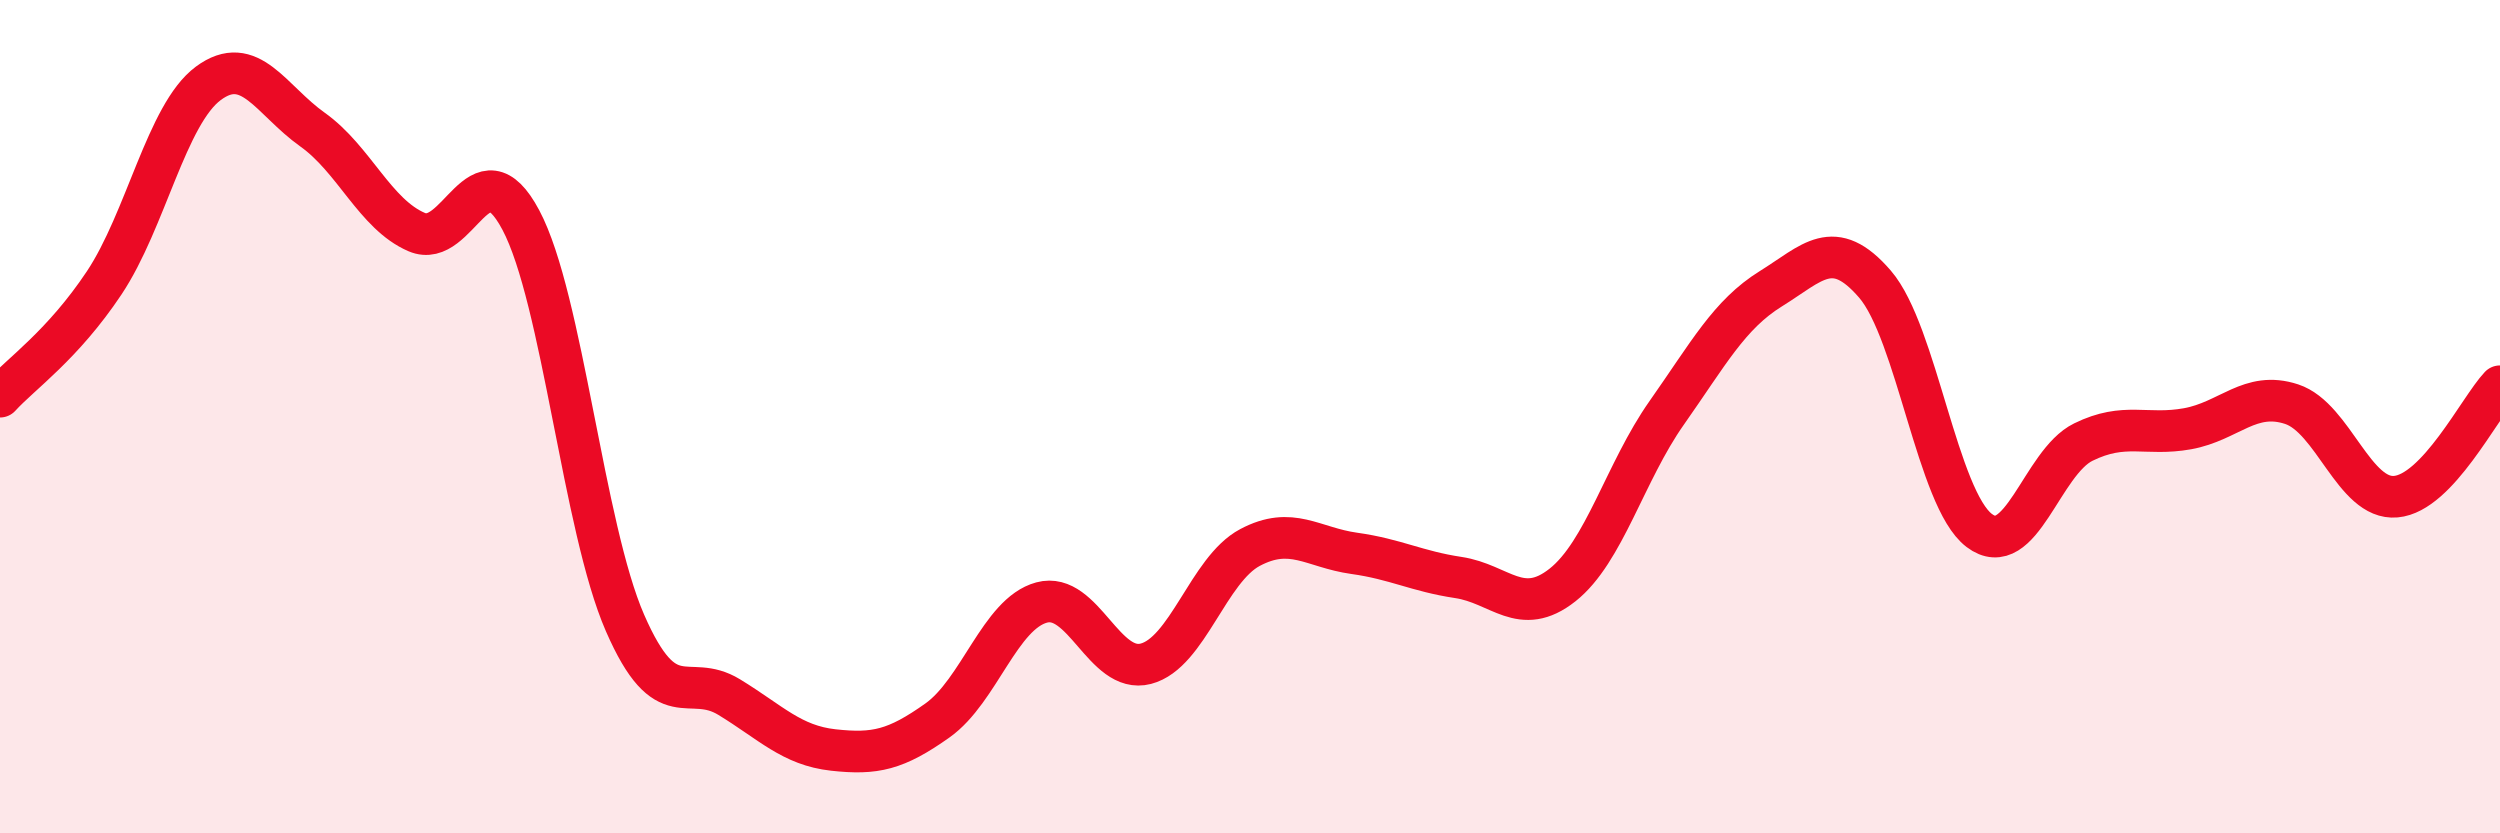 
    <svg width="60" height="20" viewBox="0 0 60 20" xmlns="http://www.w3.org/2000/svg">
      <path
        d="M 0,9.52 C 0.5,8.97 1.5,8.29 2.5,6.79 C 3.5,5.29 4,2.74 5,2 C 6,1.26 6.5,2.4 7.5,3.11 C 8.5,3.82 9,5.14 10,5.57 C 11,6 11.5,3.4 12.5,5.28 C 13.5,7.16 14,12.66 15,14.95 C 16,17.24 16.5,16.12 17.5,16.73 C 18.5,17.34 19,17.89 20,18 C 21,18.11 21.5,18 22.5,17.29 C 23.5,16.58 24,14.73 25,14.46 C 26,14.19 26.5,16.19 27.5,15.93 C 28.5,15.67 29,13.67 30,13.14 C 31,12.61 31.5,13.14 32.5,13.28 C 33.5,13.42 34,13.71 35,13.86 C 36,14.01 36.5,14.83 37.5,14.04 C 38.5,13.25 39,11.33 40,9.91 C 41,8.49 41.5,7.55 42.5,6.93 C 43.5,6.31 44,5.66 45,6.82 C 46,7.98 46.5,11.97 47.5,12.73 C 48.5,13.49 49,11.1 50,10.61 C 51,10.12 51.5,10.47 52.5,10.29 C 53.5,10.11 54,9.37 55,9.7 C 56,10.03 56.5,12.01 57.5,11.92 C 58.5,11.83 59.5,9.8 60,9.27L60 20L0 20Z"
        fill="#EB0A25"
        opacity="0.1"
        stroke-linecap="round"
        stroke-linejoin="round"
      />
      <path
        d="M 0,9.52 C 0.5,8.97 1.5,8.29 2.5,6.79 C 3.5,5.29 4,2.74 5,2 C 6,1.26 6.5,2.4 7.5,3.11 C 8.5,3.82 9,5.14 10,5.57 C 11,6 11.5,3.4 12.5,5.28 C 13.5,7.16 14,12.66 15,14.95 C 16,17.24 16.5,16.12 17.5,16.73 C 18.5,17.34 19,17.89 20,18 C 21,18.11 21.5,18 22.5,17.29 C 23.5,16.58 24,14.73 25,14.46 C 26,14.19 26.5,16.19 27.5,15.93 C 28.5,15.67 29,13.67 30,13.14 C 31,12.61 31.5,13.14 32.5,13.28 C 33.5,13.42 34,13.71 35,13.86 C 36,14.01 36.5,14.83 37.5,14.04 C 38.5,13.25 39,11.33 40,9.91 C 41,8.49 41.5,7.55 42.5,6.93 C 43.5,6.31 44,5.66 45,6.82 C 46,7.98 46.5,11.97 47.5,12.73 C 48.5,13.49 49,11.1 50,10.61 C 51,10.12 51.5,10.47 52.5,10.29 C 53.5,10.11 54,9.37 55,9.7 C 56,10.03 56.5,12.01 57.5,11.92 C 58.5,11.83 59.5,9.8 60,9.27"
        stroke="#EB0A25"
        stroke-width="1"
        fill="none"
        stroke-linecap="round"
        stroke-linejoin="round"
      />
    </svg>
  